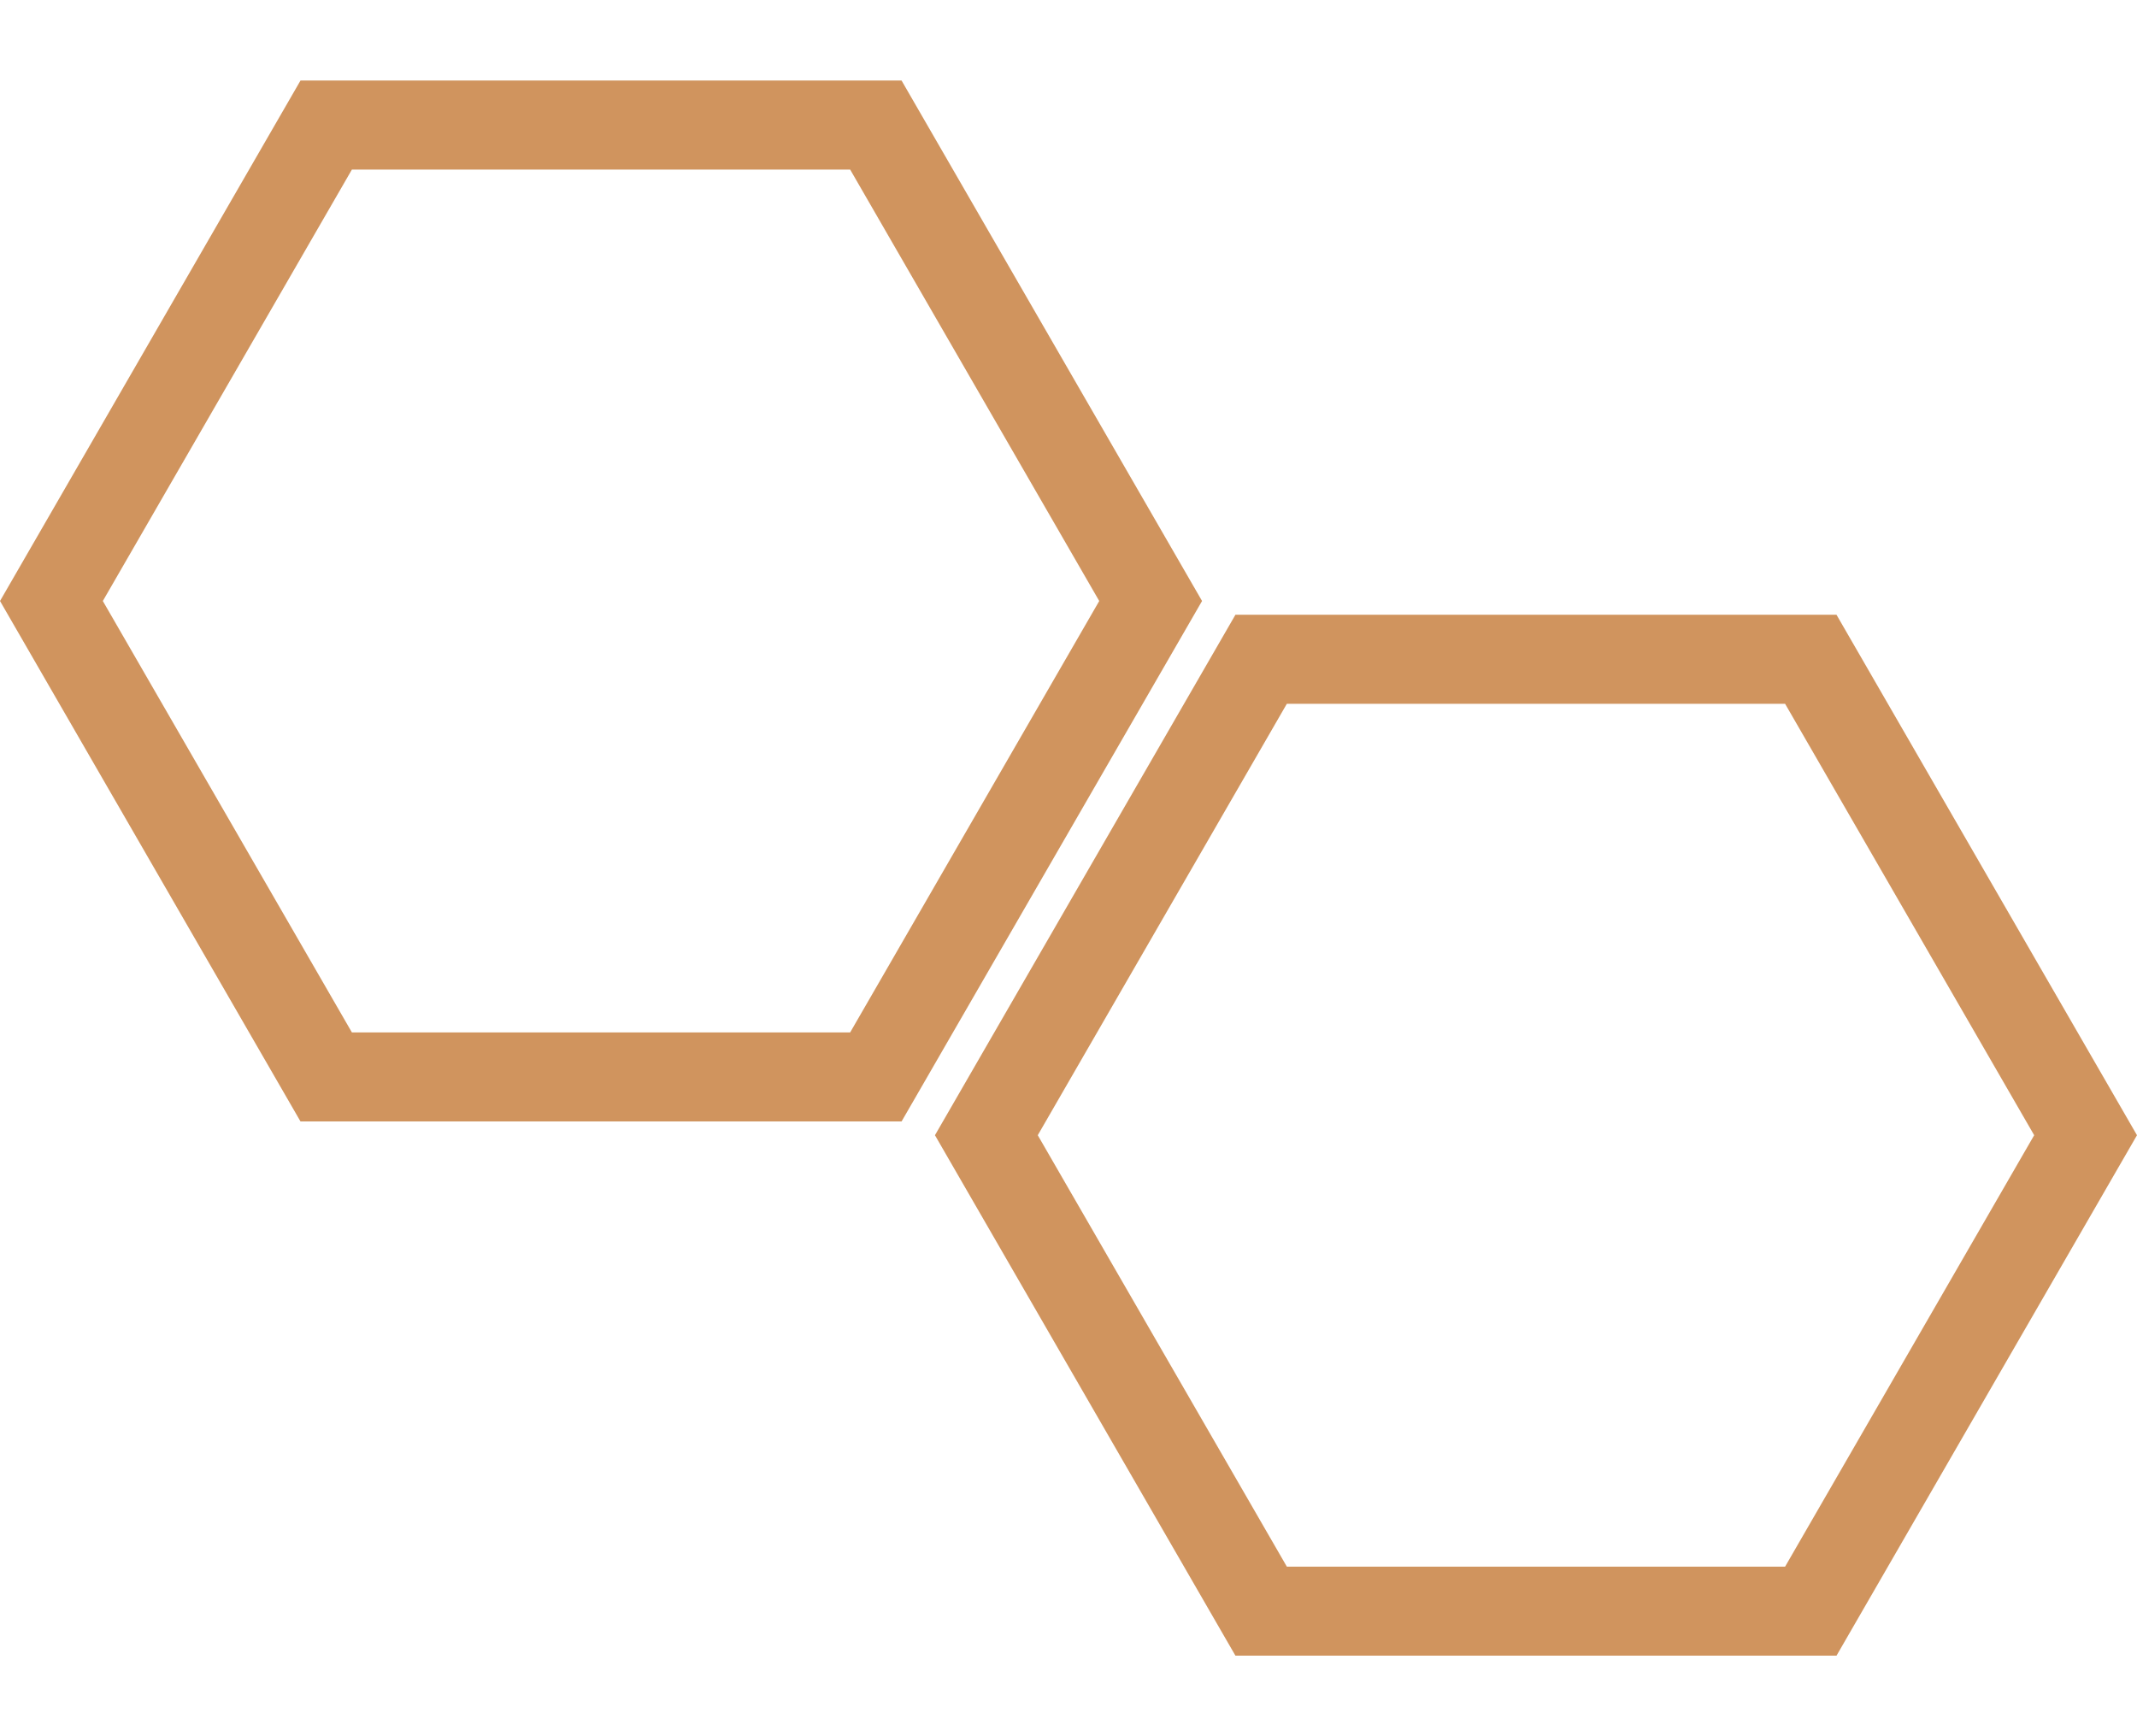 <?xml version="1.0" encoding="UTF-8"?> <svg xmlns="http://www.w3.org/2000/svg" width="48" height="39" viewBox="0 0 48 39" fill="none"> <path d="M7.327 24.191L1.155 13.5L7.327 2.809L19.673 2.809L25.845 13.5L19.673 24.191L7.327 24.191Z" stroke="#D0945E" stroke-width="2"></path> <path d="M28.327 36.191L22.155 25.5L28.327 14.809L40.673 14.809L46.845 25.5L40.673 36.191L28.327 36.191Z" stroke="#D0945E" stroke-width="2"></path> </svg> 